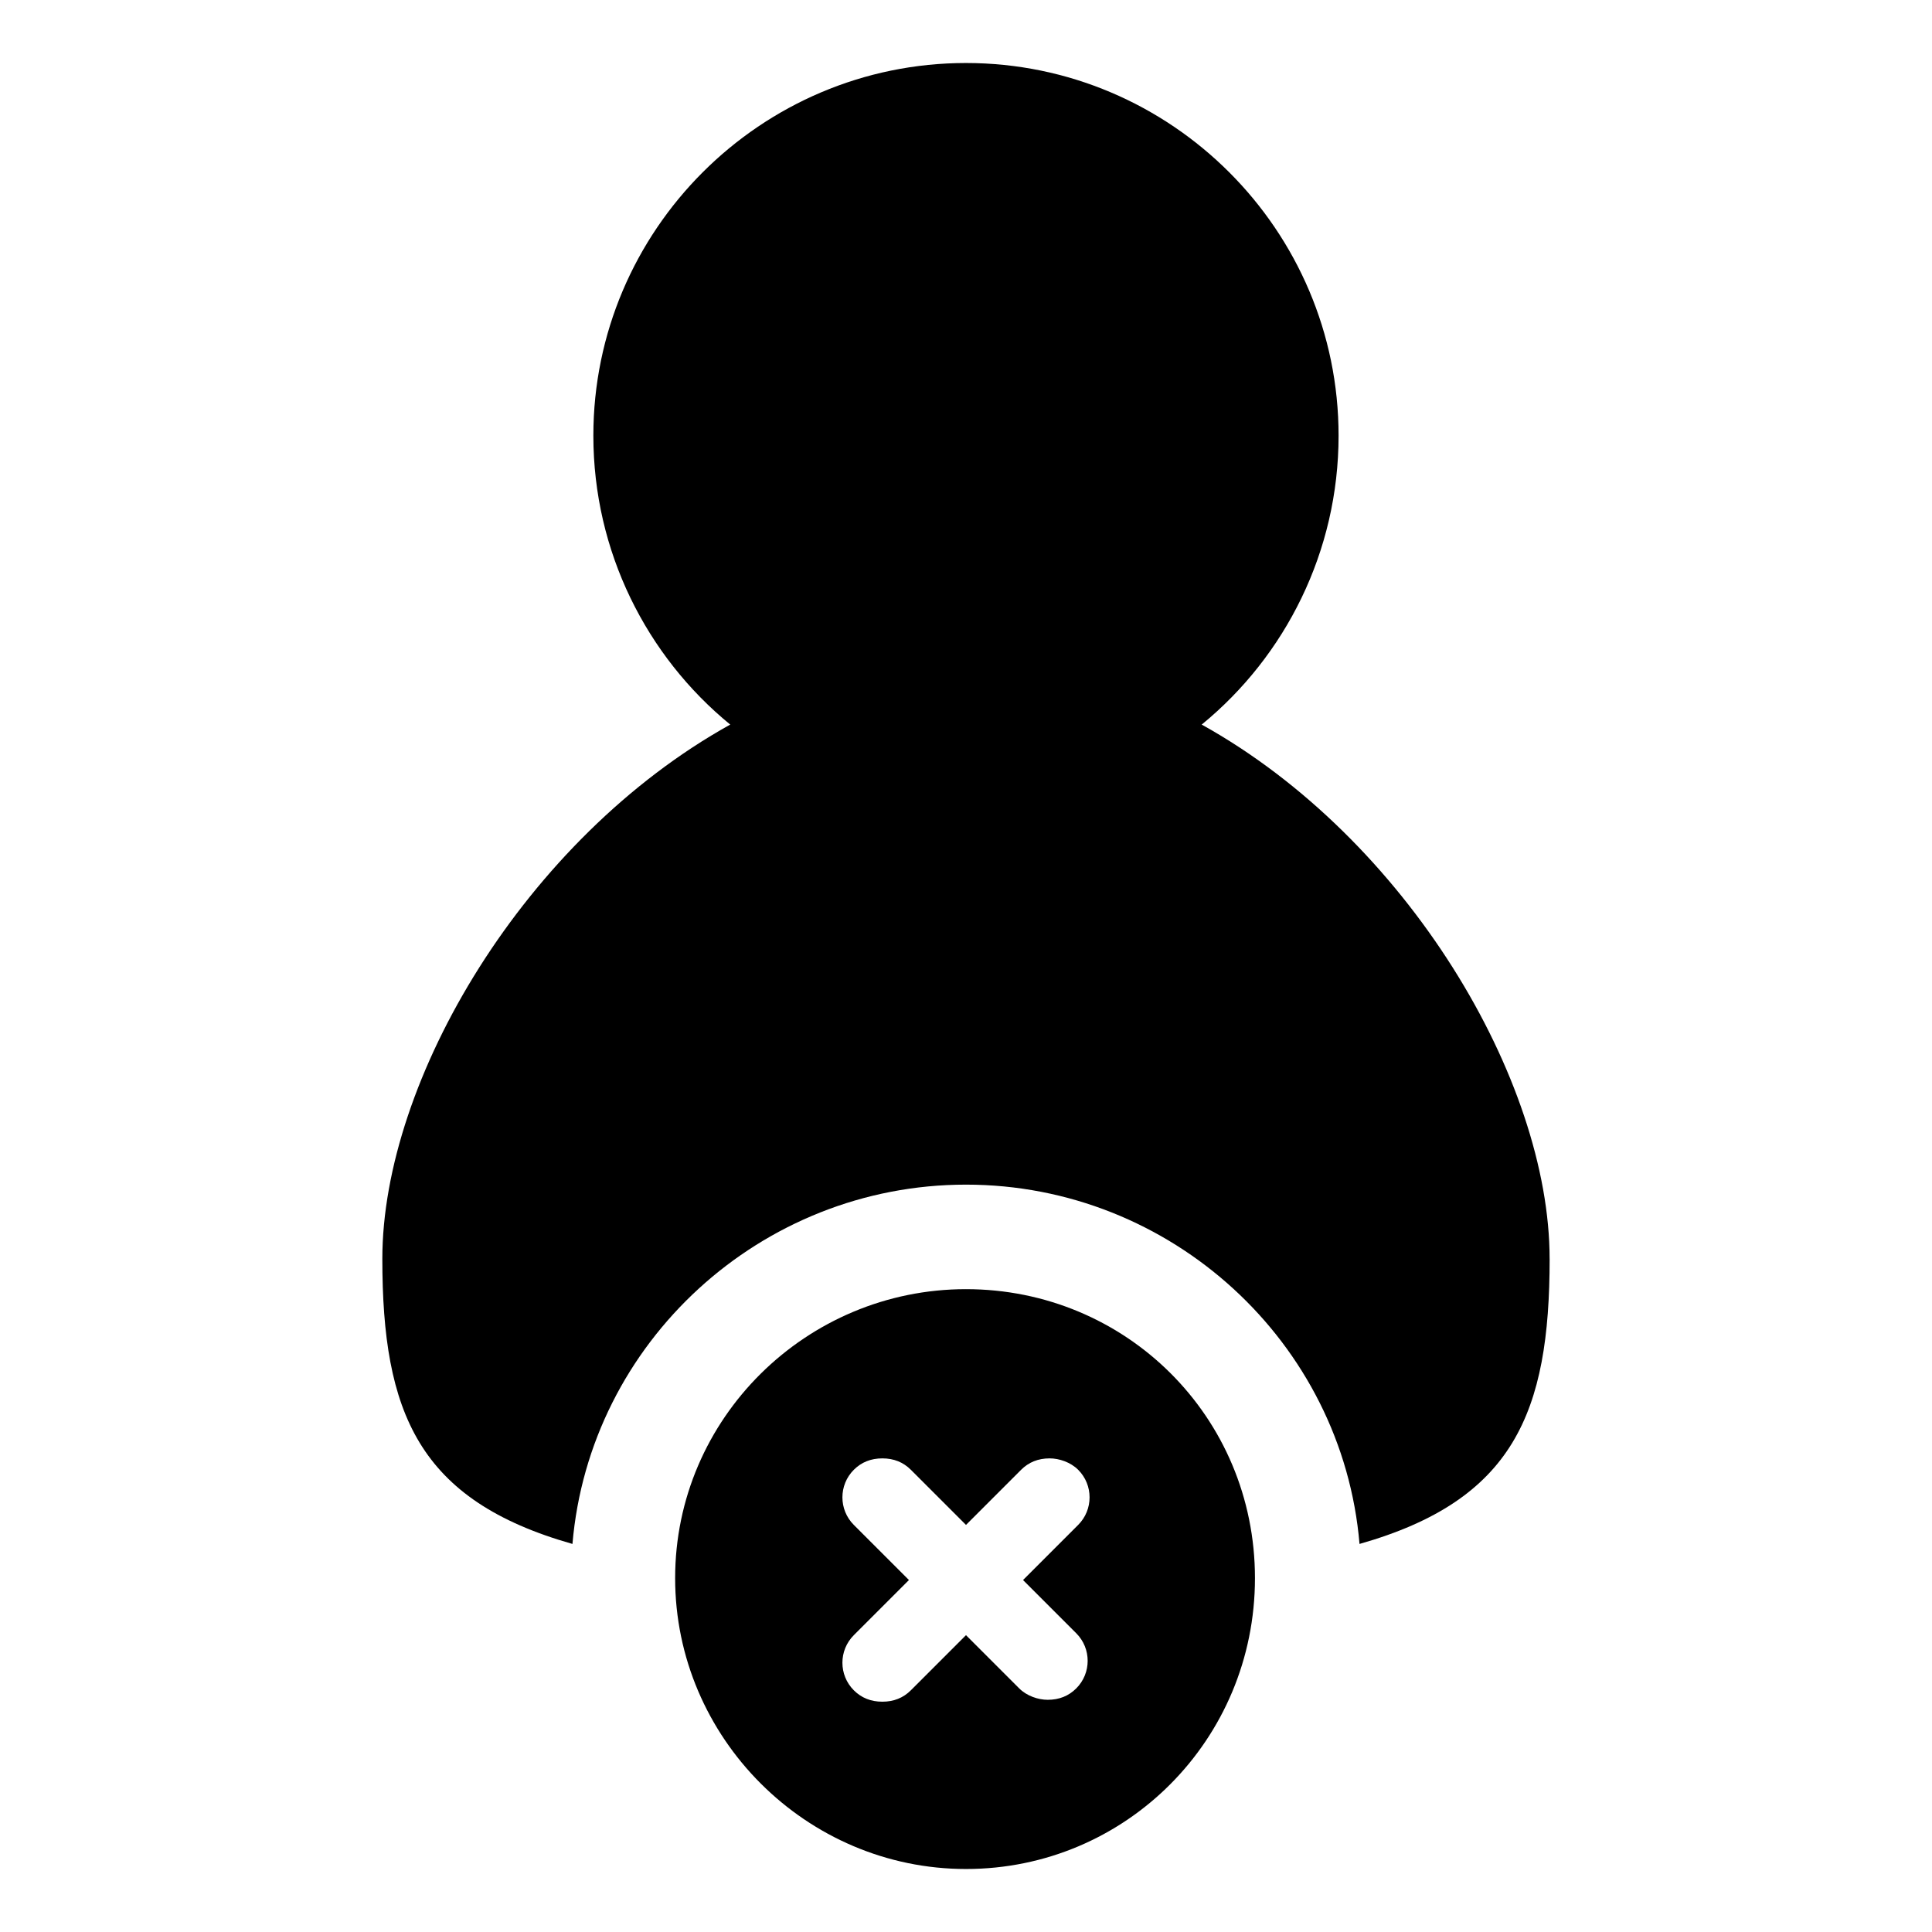 <?xml version="1.0" encoding="UTF-8"?>
<!-- Uploaded to: ICON Repo, www.svgrepo.com, Generator: ICON Repo Mixer Tools -->
<svg fill="#000000" width="800px" height="800px" version="1.1" viewBox="144 144 512 512" xmlns="http://www.w3.org/2000/svg">
 <g>
  <path d="m554.67 477.59c0 40.809-9.574 63.984-50.383 75.57-4.531-53.402-49.875-95.219-104.29-95.219s-99.754 41.816-104.29 95.219c-40.809-11.586-50.383-34.762-50.383-75.57 0-47.359 37.785-111.34 92.195-141.57-22.168-18.137-36.273-45.848-36.273-76.578 0-54.41 44.336-98.746 98.746-98.746s98.746 44.336 98.746 98.746c0 30.73-14.105 58.441-36.273 76.578 54.414 30.227 92.199 94.211 92.199 141.57z"/>
  <path d="m400 485.64c-42.32 0-77.082 34.258-77.082 76.578-0.004 42.324 34.762 77.086 77.082 77.086s76.578-34.258 76.578-77.082c0-42.824-34.258-76.582-76.578-76.582zm29.219 91.191c4.031 4.031 4.031 10.578 0 14.609-2.016 2.016-4.535 3.023-7.559 3.023-2.519 0-5.543-1.008-7.559-3.023l-14.102-14.105-14.609 14.609c-2.016 2.016-4.535 3.023-7.559 3.023-3.023 0-5.543-1.008-7.559-3.023-4.031-4.031-4.031-10.578 0-14.609l14.609-14.609-14.609-14.609c-4.031-4.031-4.031-10.578 0-14.609 2.016-2.016 4.535-3.023 7.559-3.023 3.023 0 5.543 1.008 7.559 3.023l14.609 14.609 14.609-14.609c2.016-2.016 4.535-3.023 7.559-3.023 2.519 0 5.543 1.008 7.559 3.023 4.031 4.031 4.031 10.578 0 14.609l-14.609 14.609z"/>
 </g>
</svg>